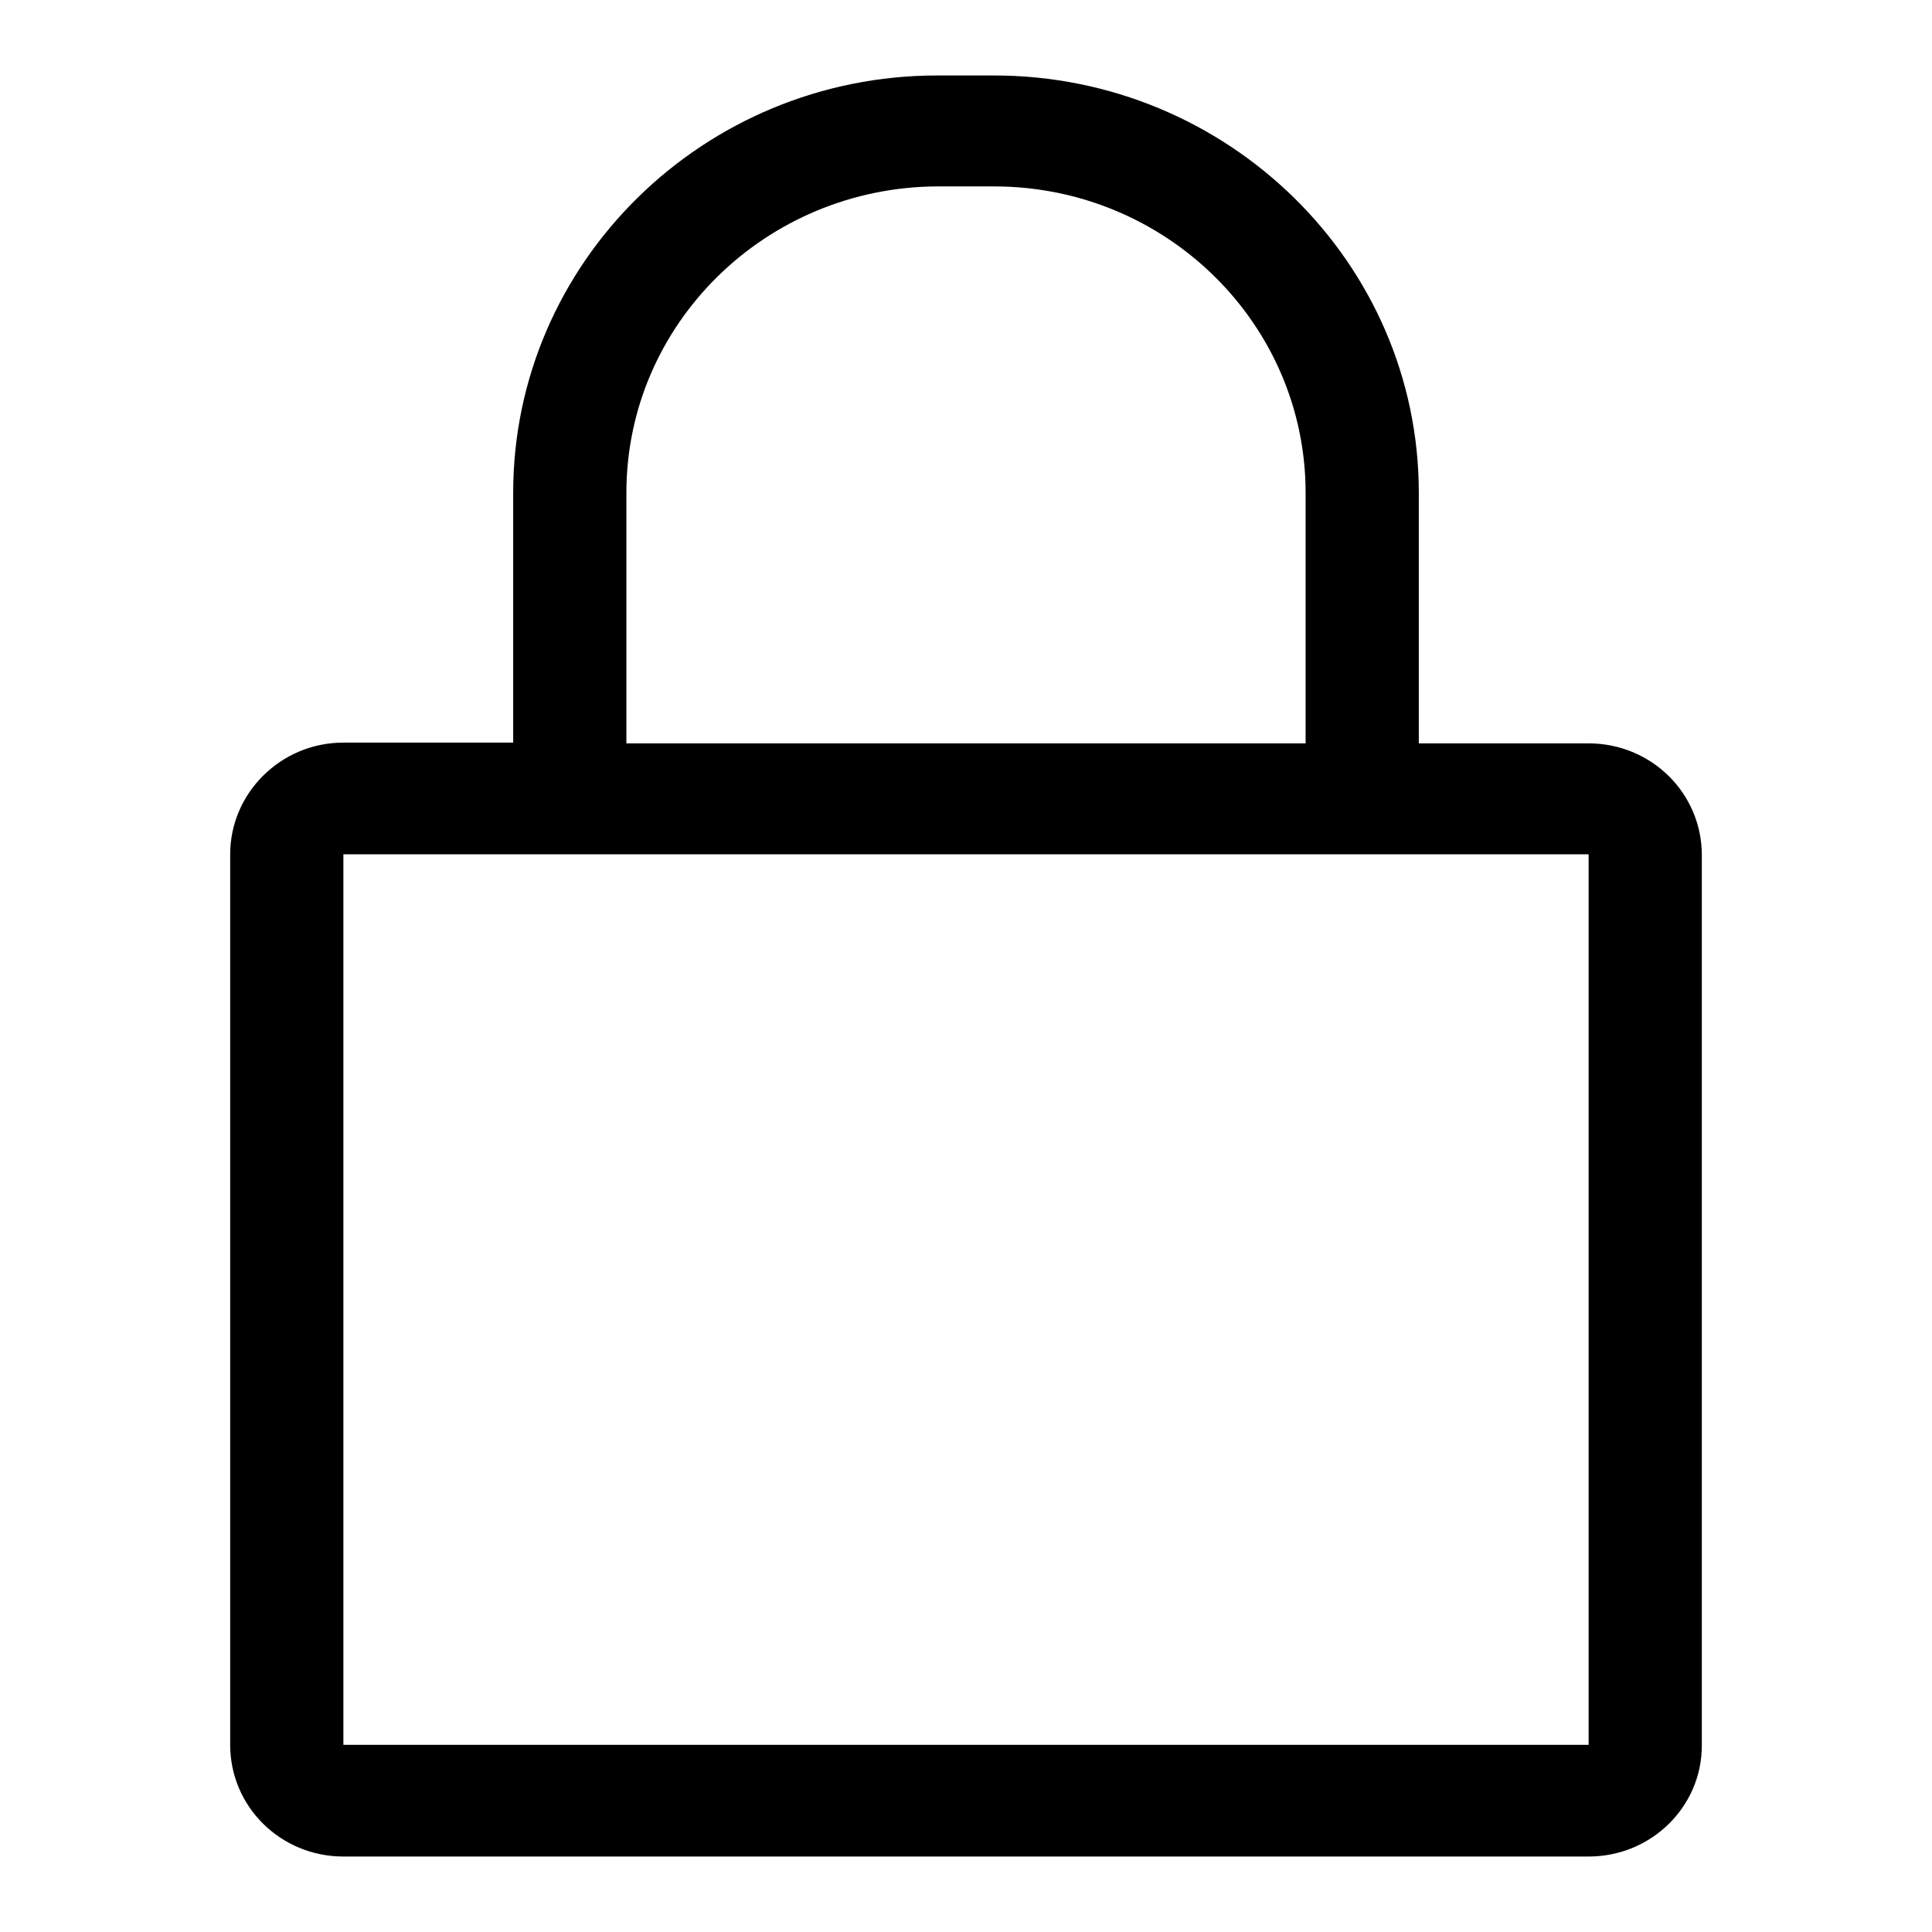 <?xml version="1.0" encoding="utf-8"?>
<!-- Svg Vector Icons : http://www.onlinewebfonts.com/icon -->
<!DOCTYPE svg PUBLIC "-//W3C//DTD SVG 1.1//EN" "http://www.w3.org/Graphics/SVG/1.1/DTD/svg11.dtd">
<svg version="1.1" xmlns="http://www.w3.org/2000/svg" xmlns:xlink="http://www.w3.org/1999/xlink" x="0px" y="0px" viewBox="0 0 256 256" enable-background="new 0 0 256 256" xml:space="preserve">
<g><g><path fill="#000000" d="M210.5,246h-165c-8.3,0-15-6.6-15-14.8v-118c0-8.1,6.7-14.8,15-14.8H68V65.3C68,34.8,93.2,10,124.2,10h7.5c31,0,56.3,24.8,56.3,55.3v33.2h22.5c8.3,0,15,6.6,15,14.8v118C225.5,239.4,218.8,246,210.5,246z M173,65.3c0-22.4-18.5-40.6-41.3-40.6h-7.5C101.5,24.8,83,42.9,83,65.3v33.2h90V65.3z M210.5,113.2h-165v118h165V113.2z"/></g></g>
</svg>
